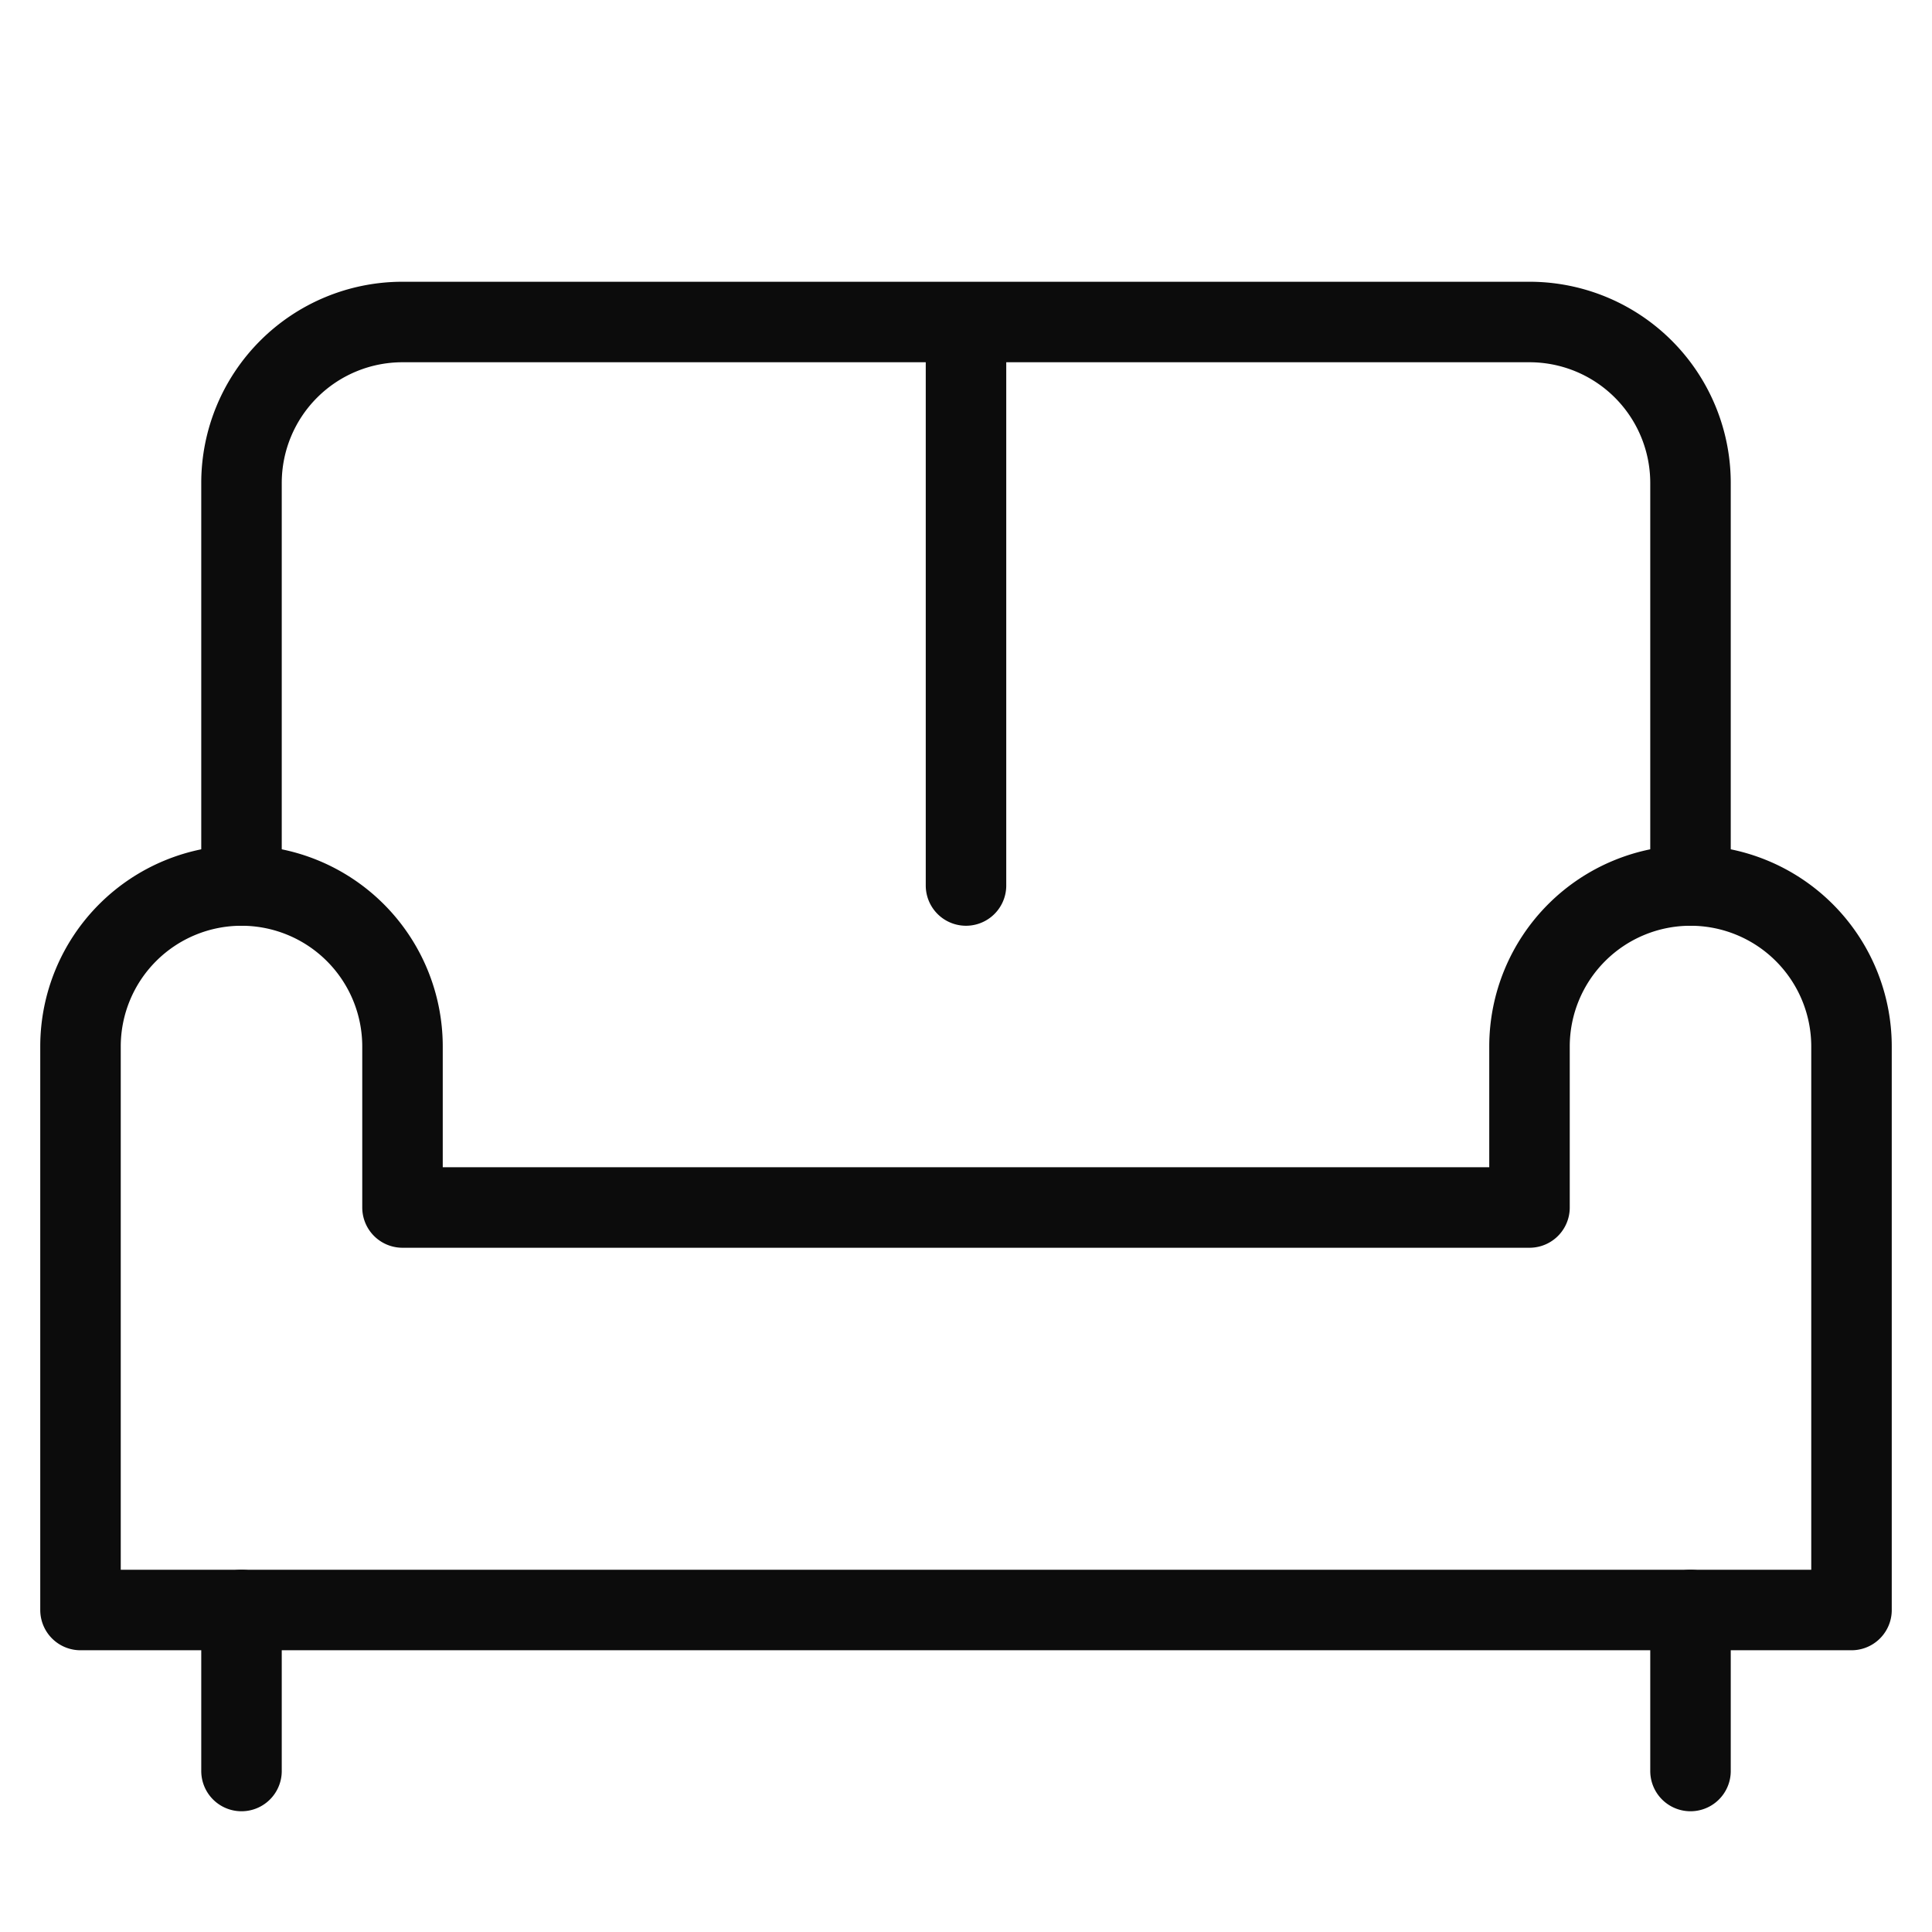 <svg width="24" height="24" fill="none" xmlns="http://www.w3.org/2000/svg"><path d="M3 11V6a2 2 0 012-2h14a2 2 0 012 2v5m-9 0V4M3 22v-2m18 2v-2" stroke="#0C0C0C" stroke-linecap="round" stroke-linejoin="round"/><path d="M23 20v-7a2 2 0 00-4 0v2H5v-2a2 2 0 00-4 0v7h22z" stroke="#0C0C0C" stroke-linecap="round" stroke-linejoin="round"/></svg>